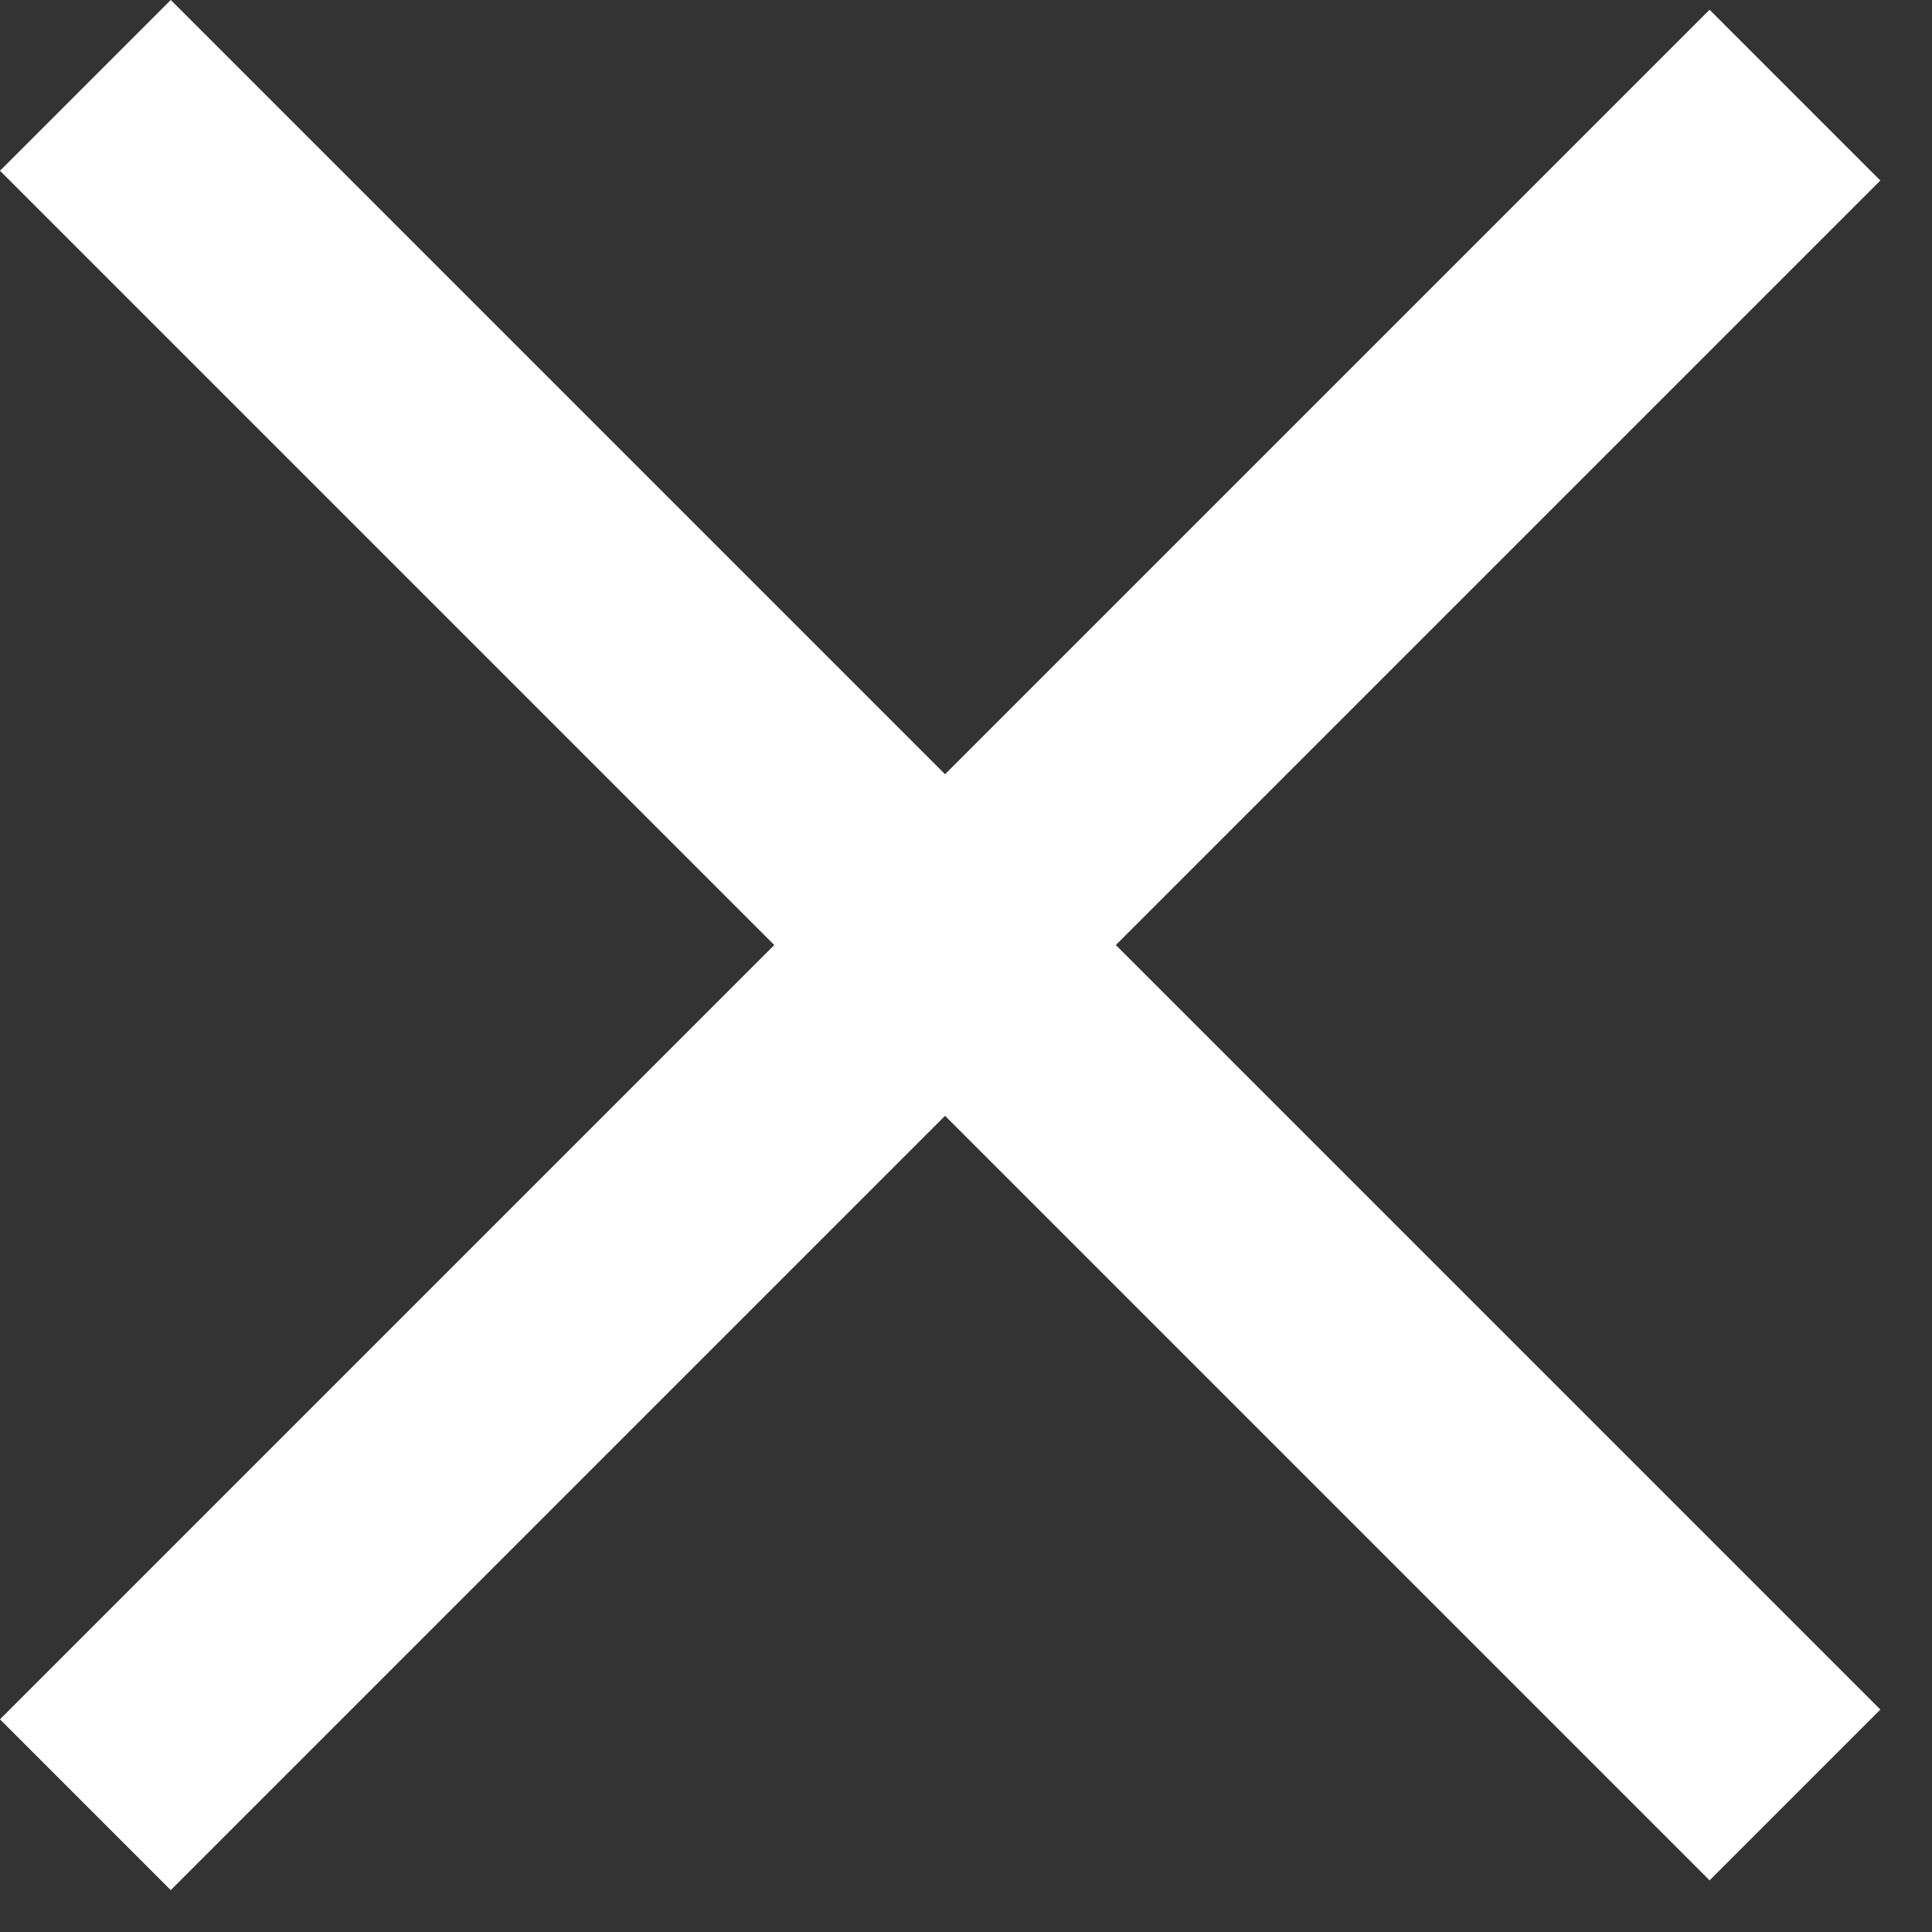 <svg width="24" height="24" viewBox="0 0 24 24" fill="none" xmlns="http://www.w3.org/2000/svg">
<rect x="0" y="0" width="24" height="24" fill="#333333" stroke="none"/>
<rect y="2.121" width="3" height="30.034" transform="rotate(-45 0 2.121)" fill="white"/>
<rect x="21.237" y="0.121" width="3" height="30.034" transform="rotate(45 21.237 0.121)" fill="white"/>
</svg>
